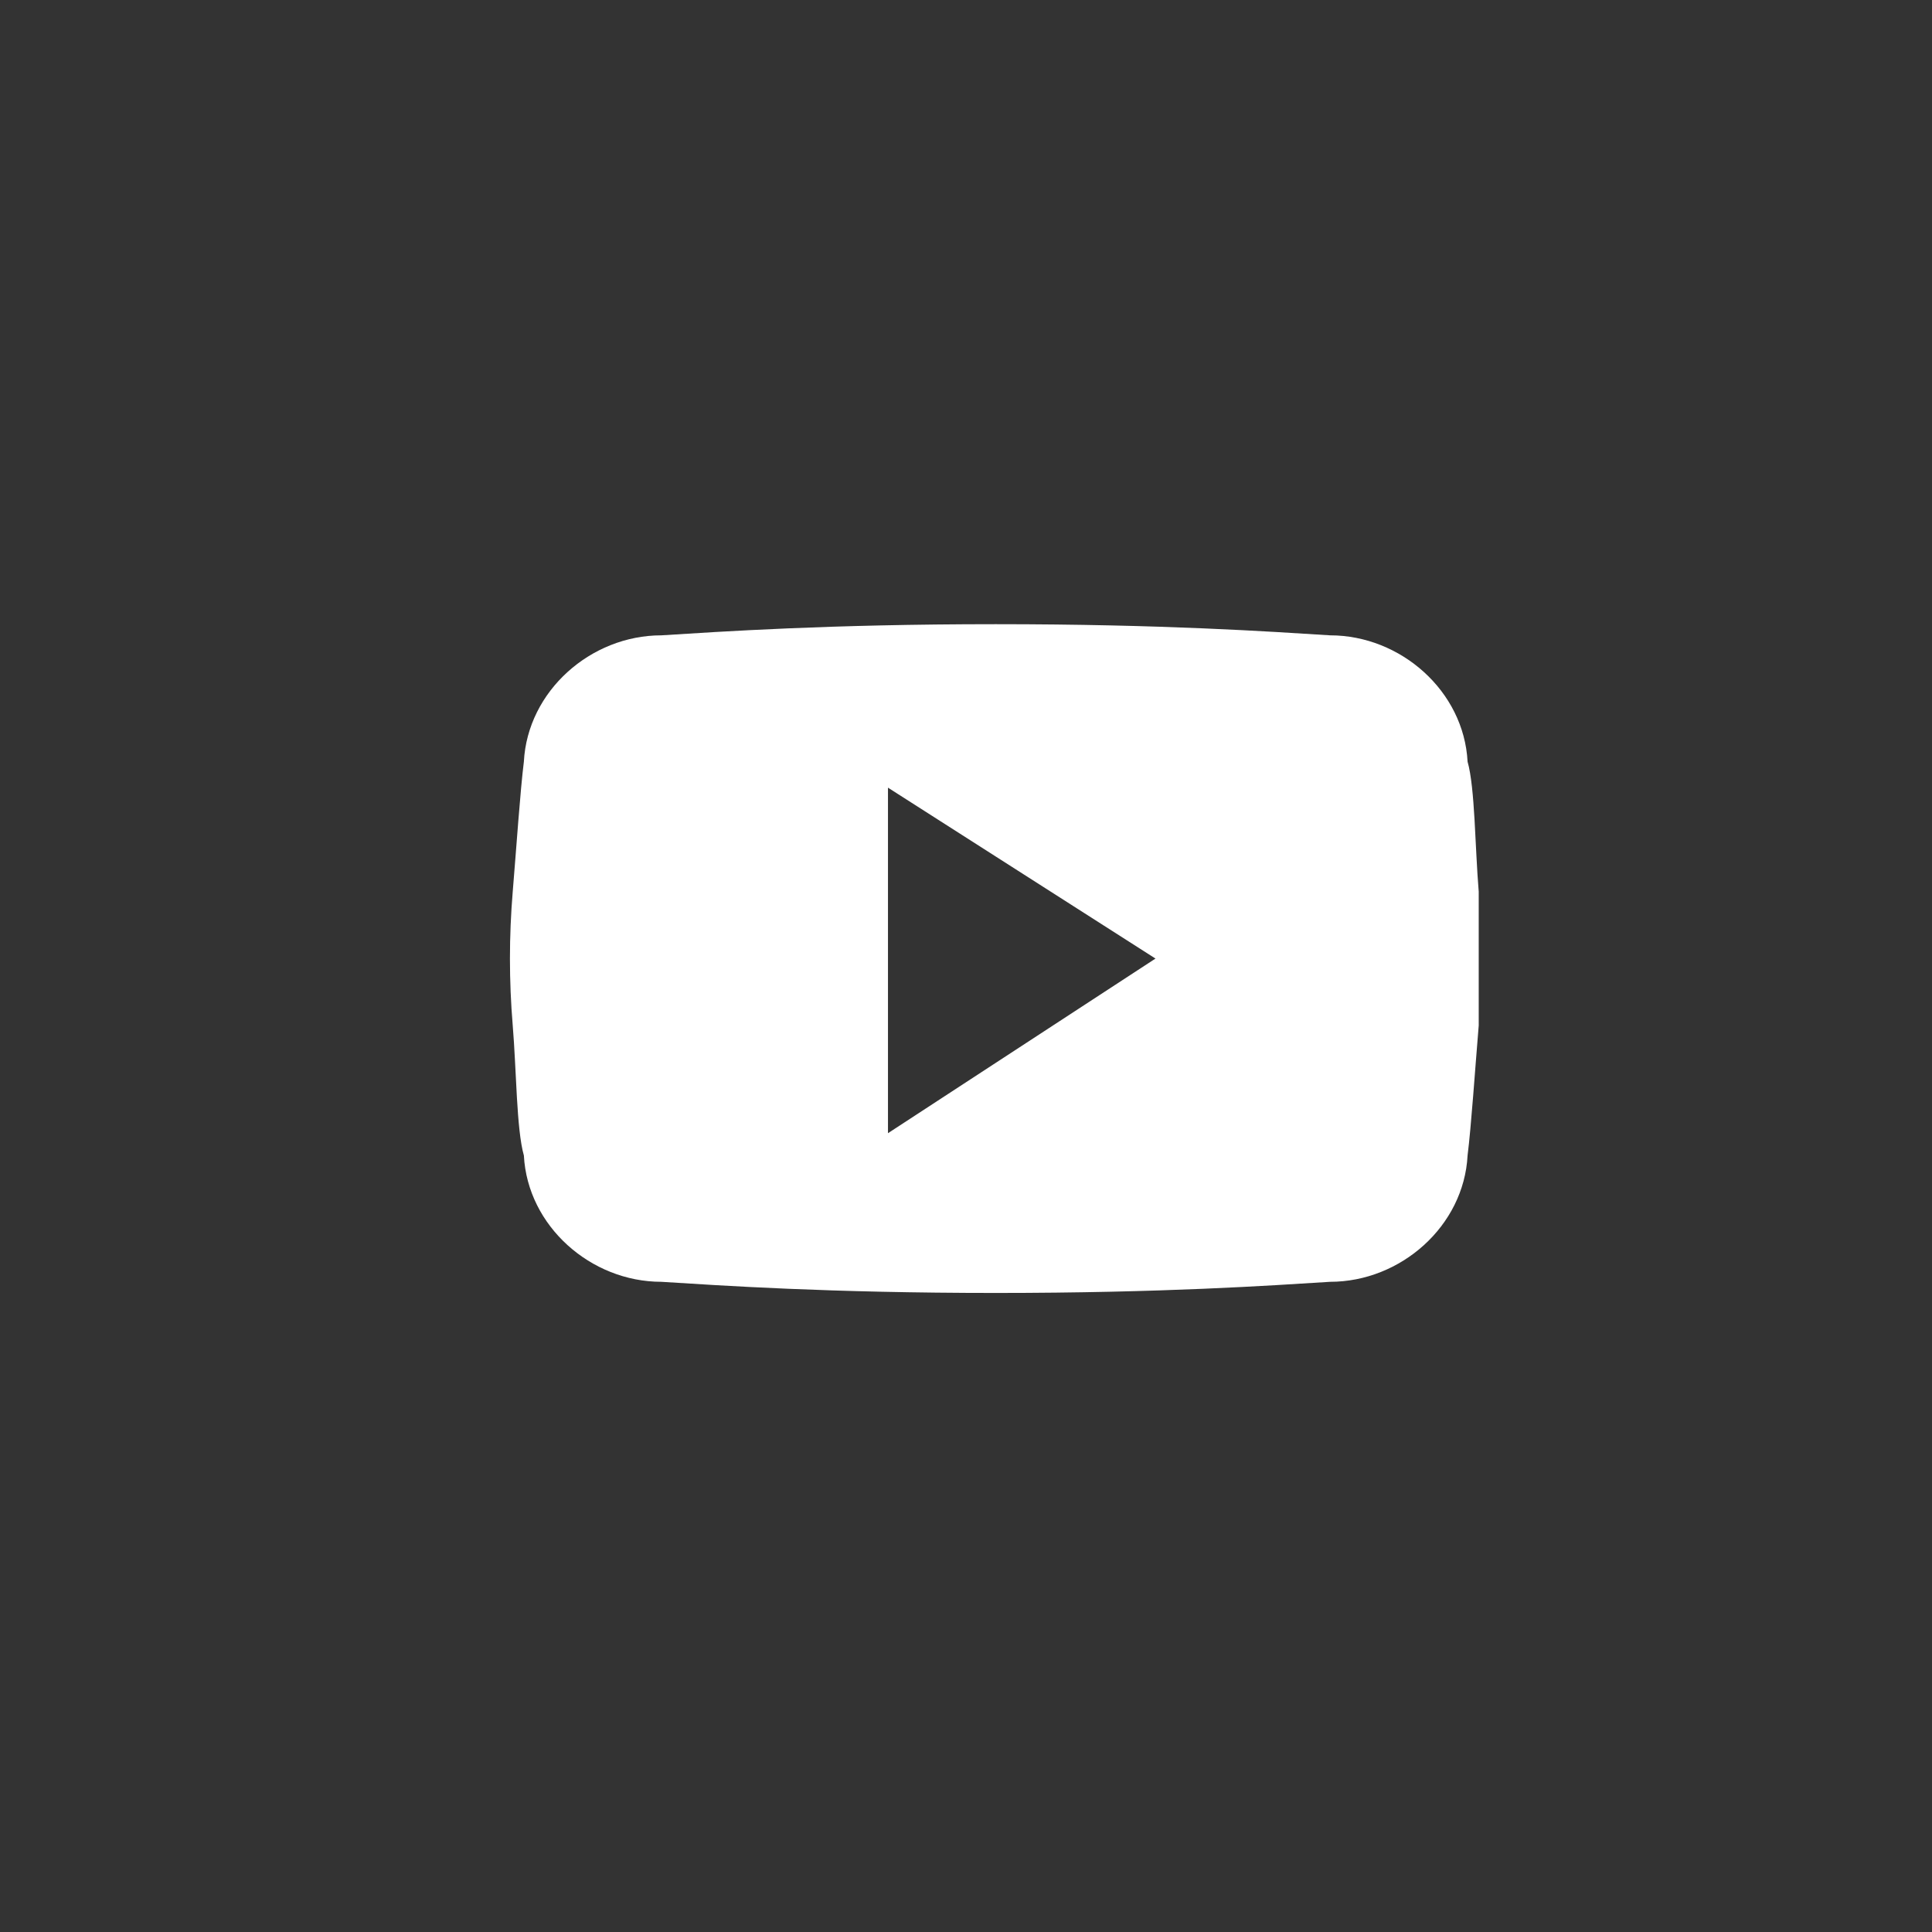 <?xml version="1.0" encoding="utf-8"?>
<!-- Generator: Adobe Illustrator 28.0.0, SVG Export Plug-In . SVG Version: 6.00 Build 0)  -->
<svg version="1.1" id="youtube" xmlns="http://www.w3.org/2000/svg" xmlns:xlink="http://www.w3.org/1999/xlink" x="0px" y="0px"
	 viewBox="0 0 52 52" style="enable-background:new 0 0 52 52;" xml:space="preserve">
<rect x="0" y="0" width="52" height="52" fill="#333333" stroke="none"/>
<style type="text/css">
	.st0{clip-path:url(#SVGID_00000057839106236926094240000002922509848636347798_);}
	.st1{fill:#FFFFFF;}
</style>
<g>
	<g>
		<defs>
			<rect id="SVGID_1_" x="13.7" y="16.8" width="26.1" height="18"/>
		</defs>
		<clipPath id="SVGID_00000114056394247340135100000011162352854585743541_">
			<use xlink:href="#SVGID_1_"  style="overflow:visible;"/>
		</clipPath>
		
			<g id="Group_1431" transform="translate(0)" style="clip-path:url(#SVGID_00000114056394247340135100000011162352854585743541_);">
			<path id="Path_679" class="st1" d="M39.8,24c-0.1-1.2-0.1-2.8-0.3-3.5c-0.1-1.9-1.8-3.4-3.7-3.4c-1.6-0.1-4.5-0.3-9-0.3l0,0
				c-4.5,0-7.4,0.2-9,0.3c-1.9,0-3.6,1.5-3.7,3.4c-0.1,0.8-0.2,2.3-0.3,3.5s-0.1,2.4,0,3.6s0.1,2.8,0.3,3.5c0.1,1.9,1.8,3.4,3.7,3.4
				c1.6,0.1,4.5,0.3,9,0.3l0,0c4.5,0,7.4-0.2,9-0.3c1.9,0,3.6-1.5,3.7-3.4c0.1-0.8,0.2-2.3,0.3-3.5C39.8,26.4,39.8,25.2,39.8,24
				 M23.9,30.5v-9.3l7.2,4.6L23.9,30.5z"/>
		</g>
	</g>
</g>
</svg>
